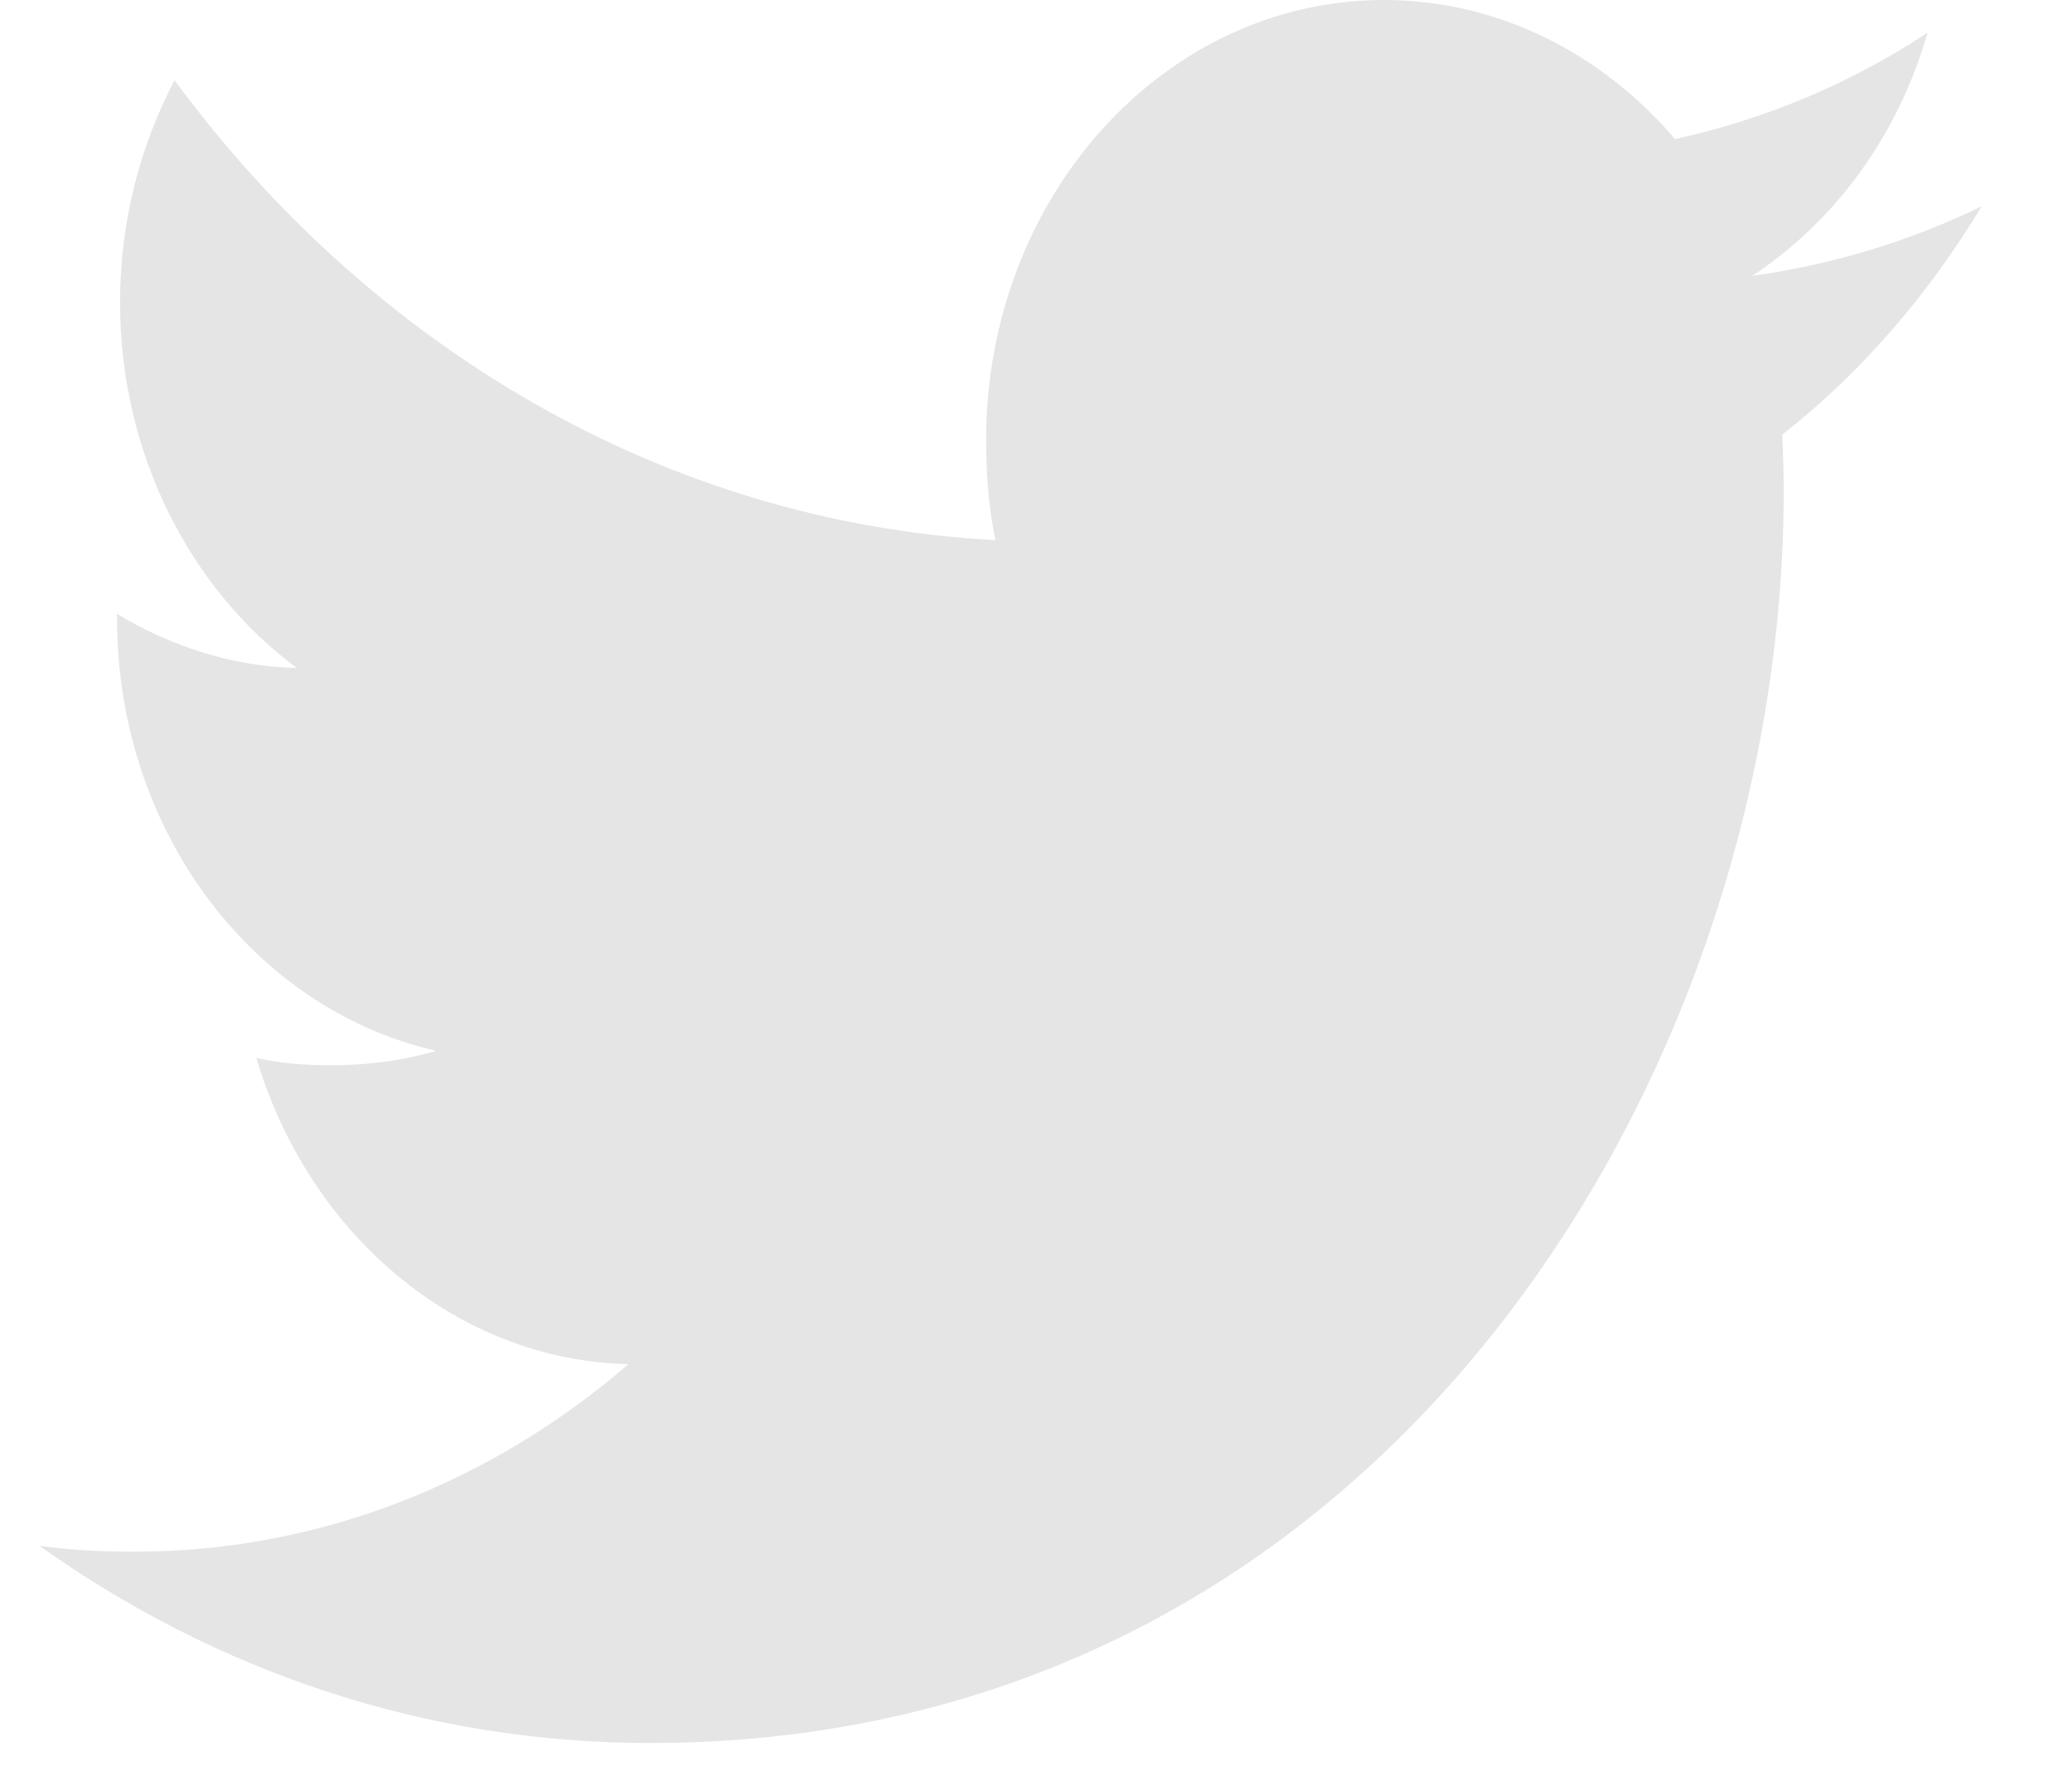 <?xml version="1.0" encoding="UTF-8"?> <svg xmlns="http://www.w3.org/2000/svg" width="14" height="12" viewBox="0 0 14 12" fill="none"> <path d="M13.39 1.394C12.902 1.631 12.382 1.788 11.84 1.864C12.398 1.496 12.824 0.918 13.024 0.221C12.504 0.564 11.93 0.805 11.318 0.94C10.824 0.36 10.12 0 9.352 0C7.862 0 6.663 1.335 6.663 2.973C6.663 3.208 6.681 3.435 6.726 3.65C4.489 3.53 2.509 2.346 1.179 0.542C0.947 0.987 0.811 1.496 0.811 2.044C0.811 3.073 1.291 3.986 2.006 4.514C1.574 4.505 1.15 4.366 0.791 4.148C0.791 4.157 0.791 4.169 0.791 4.18C0.791 5.625 1.723 6.824 2.946 7.1C2.727 7.167 2.489 7.198 2.241 7.198C2.069 7.198 1.895 7.187 1.732 7.148C2.08 8.324 3.069 9.19 4.246 9.218C3.33 10.009 2.168 10.485 0.91 10.485C0.689 10.485 0.477 10.475 0.266 10.445C1.458 11.293 2.87 11.778 4.393 11.778C9.345 11.778 12.052 7.248 12.052 3.321C12.052 3.19 12.048 3.063 12.042 2.937C12.576 2.519 13.025 1.996 13.39 1.394Z" fill="#E5E5E5"></path> </svg> 